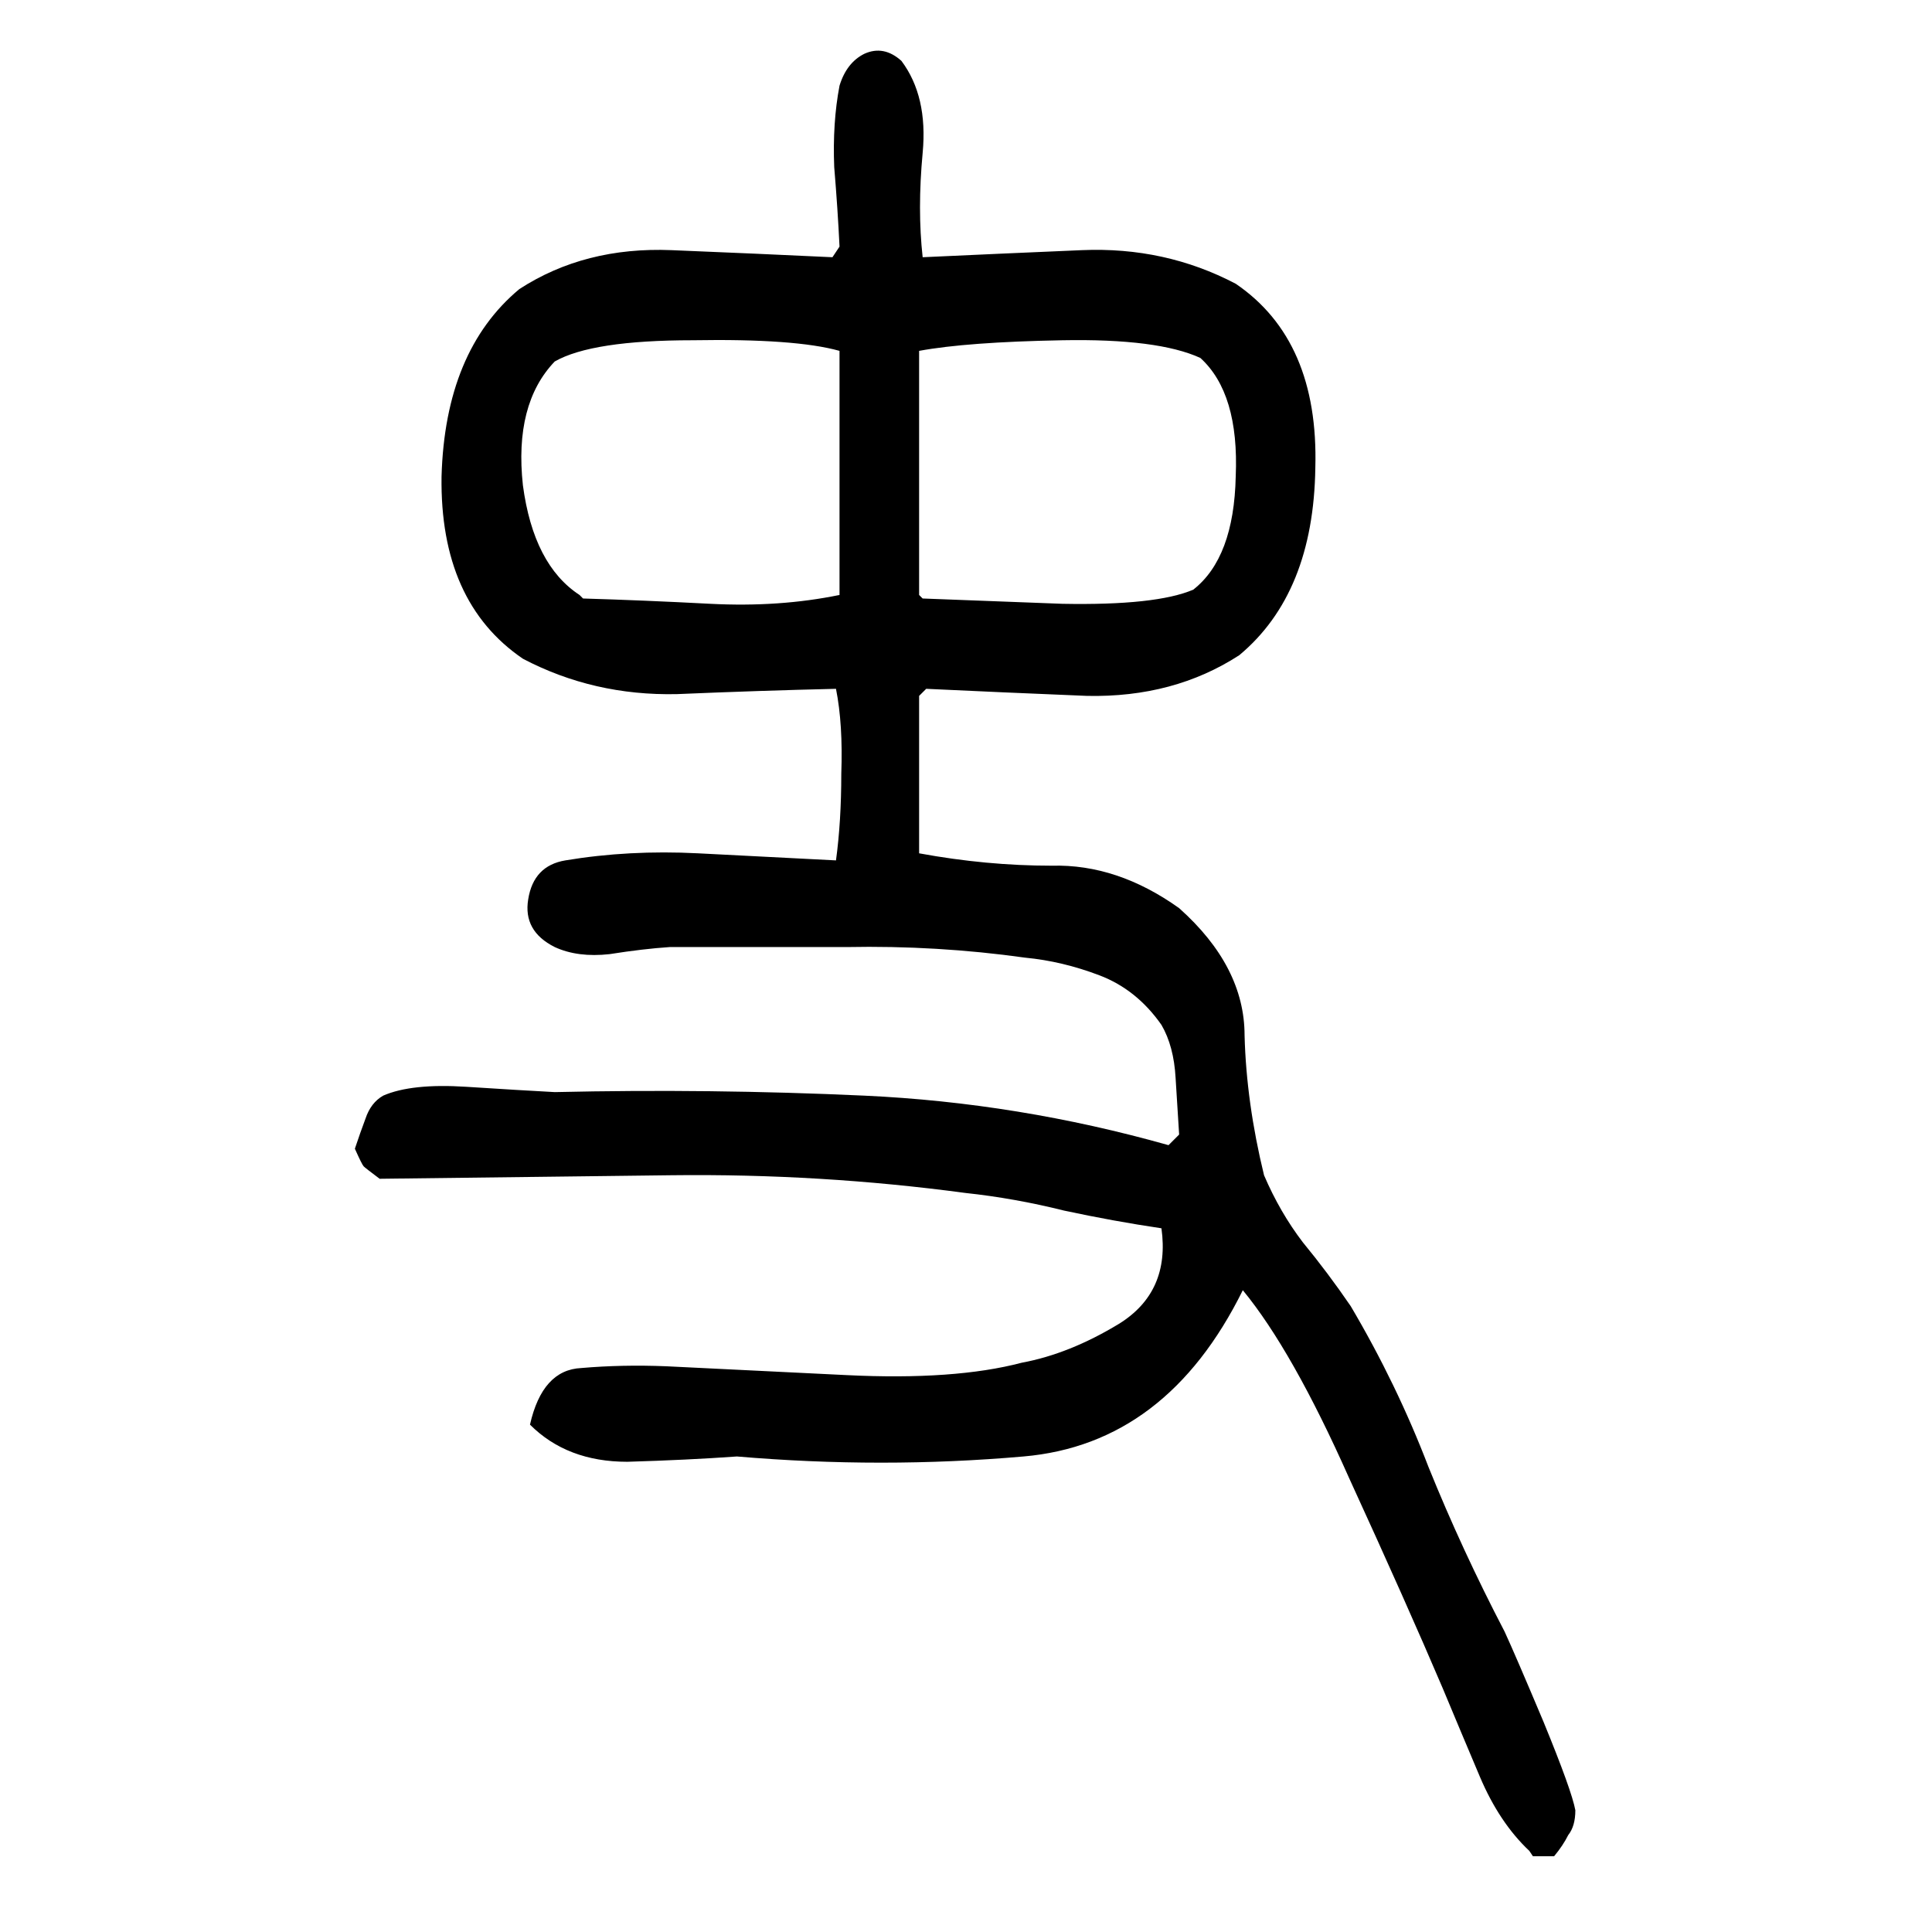 <svg xmlns="http://www.w3.org/2000/svg" height="640" width="640" version="1.1">
	<g transform="translate(0 -412.36)">
		<g>
			<path d="m506.62 1025.5q-9.961-9.375-16.406-24.609-6.445-15.234-12.305-29.297-11.719-27.539-31.055-69.727-18.75-42.188-35.156-62.109-25.195 50.977-72.656 55.078-46.875 4.102-94.922 0-16.406 1.172-36.328 1.758-19.922 0-32.227-12.305 4.102-18.164 16.992-18.75 13.477-1.172 28.125-0.586 24.609 1.172 59.766 2.93 35.742 1.758 58.008-4.102 15.82-2.93 32.227-12.891 16.992-10.547 14.062-31.641-15.82-2.344-32.227-5.859-16.406-4.102-32.812-5.859-48.047-6.445-97.266-5.859-48.633 0.586-96.68 1.172-4.688-3.516-5.273-4.102-0.586-0.586-2.93-5.859 1.758-5.273 3.516-9.961 1.758-5.273 5.859-7.617 9.375-4.102 27.539-2.93t29.297 1.758q51.562-1.172 102.54 1.172 50.977 2.344 100.78 16.406l3.516-3.516q-0.586-8.789-1.172-18.75-0.586-10.547-4.688-17.578-8.203-11.719-20.508-16.406-12.305-4.688-24.609-5.859-29.297-4.102-59.18-3.516-29.297 0-58.594 0-8.789 0.586-19.922 2.344-10.547 1.172-18.164-2.344-10.547-5.273-8.789-15.82 1.758-11.133 12.305-12.891 21.094-3.516 43.945-2.344 23.438 1.172 45.703 2.344 1.758-12.891 1.758-28.711 0.586-16.406-1.758-28.125-25.195 0.586-52.734 1.758-27.539 0.586-50.977-11.719-27.539-18.75-26.953-60.352 1.172-41.602 25.781-62.109 21.68-14.062 50.391-12.891 28.711 1.172 53.32 2.344l2.344-3.516q-0.586-12.305-1.758-26.367-0.586-14.648 1.758-26.953 2.344-7.617 8.203-10.547 6.445-2.93 12.305 2.344 8.789 11.719 7.031 30.469-1.758 18.75 0 34.57 25.195-1.172 52.734-2.344t50.977 11.133q27.539 18.75 26.367 60.938-0.586 41.602-25.195 62.109-21.68 14.062-50.391 13.477-28.711-1.172-53.32-2.344l-2.344 2.344q0 12.891 0 26.367 0 12.891 0 25.781 22.266 4.102 43.945 4.102 21.68-0.586 42.188 14.062 21.68 19.336 21.68 42.188 0.586 22.266 6.445 46.289 5.273 12.305 12.891 22.266 8.203 9.961 15.82 21.094 15.234 25.781 25.781 53.32 11.133 27.539 25.195 54.492 3.516 7.617 12.891 29.883 9.375 22.852 10.547 29.297 0 5.273-2.344 8.203-1.758 3.516-4.688 7.031h-7.031l-1.172-1.758zm-313.48-414.88q19.922 0.586 42.188 1.758 22.852 1.172 42.773-2.93 0-20.508 0-40.43 0-20.508 0-40.43-14.648-4.102-48.633-3.516-33.398 0-45.703 7.031-13.477 14.062-10.547 41.016 3.516 26.367 18.75 36.328l1.172 1.172zm112.5 0q15.82 0.586 46.289 1.758 31.055 0.586 43.359-4.688 13.477-10.547 14.062-37.5 1.172-27.539-11.719-39.258-14.062-6.445-45.703-5.859-31.641 0.586-47.461 3.516 0 19.922 0 40.43 0 19.922 0 40.43l1.172 1.172z"/>
		</g>
	</g>
</svg>
